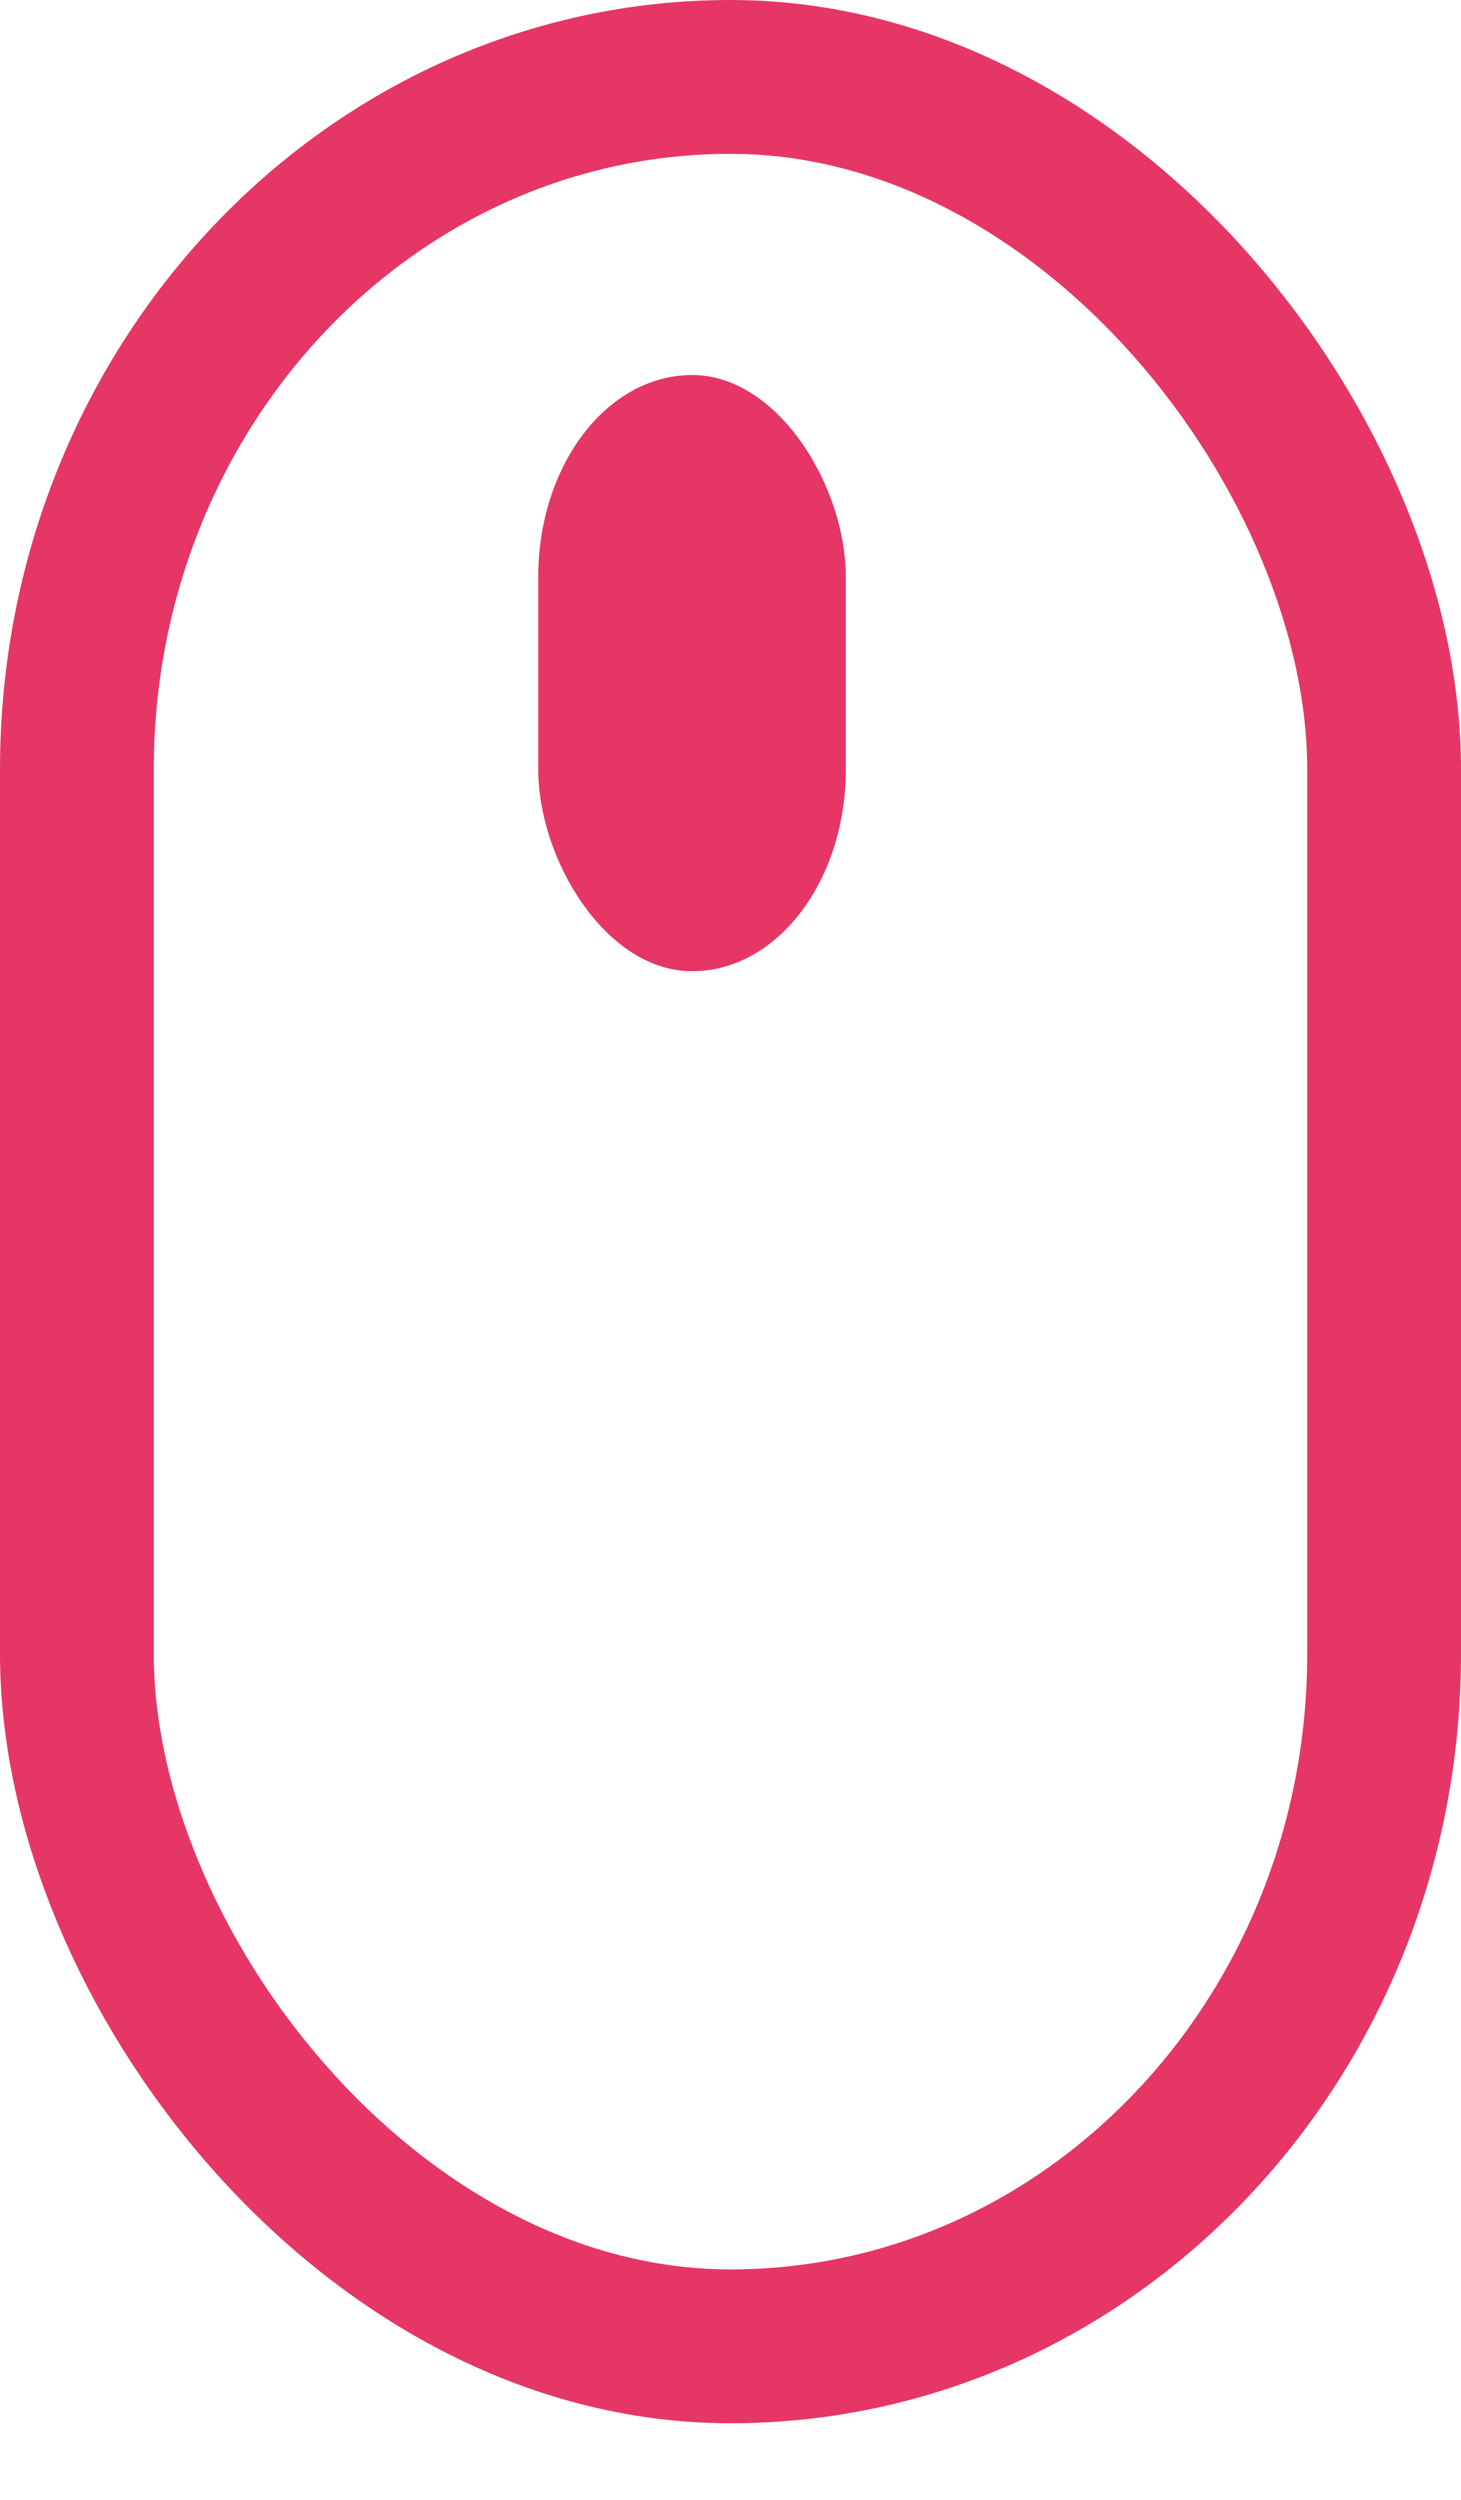 <svg class="mouse" xmlns="http://www.w3.org/2000/svg" viewBox="0 0 76 130" preserveAspectRatio="xMidYmid meet"><style>rect{stroke:#e63665}.wheel{fill:#e63665;animation:scroll 3s cubic-bezier(.65,-.55,.25,1.5) alternate infinite;transform-origin:50% 20.5px;will-change:transform}@-webkit-keyframes scroll{0%,20%{transform:translateY(0)}100%{transform:translateY(56px)}}@keyframes scroll{0%,20%{transform:translateY(0)}100%{transform:translateY(56px)}}</style><g fill="none" fill-rule="evenodd"><rect width="68" height="118" x="4" y="4" stroke="#222" stroke-width="8" rx="36"/><rect class="wheel" x="28.5" y="20" rx="10" ry="10" width="15" height="30" fill="#222"/></g></svg>